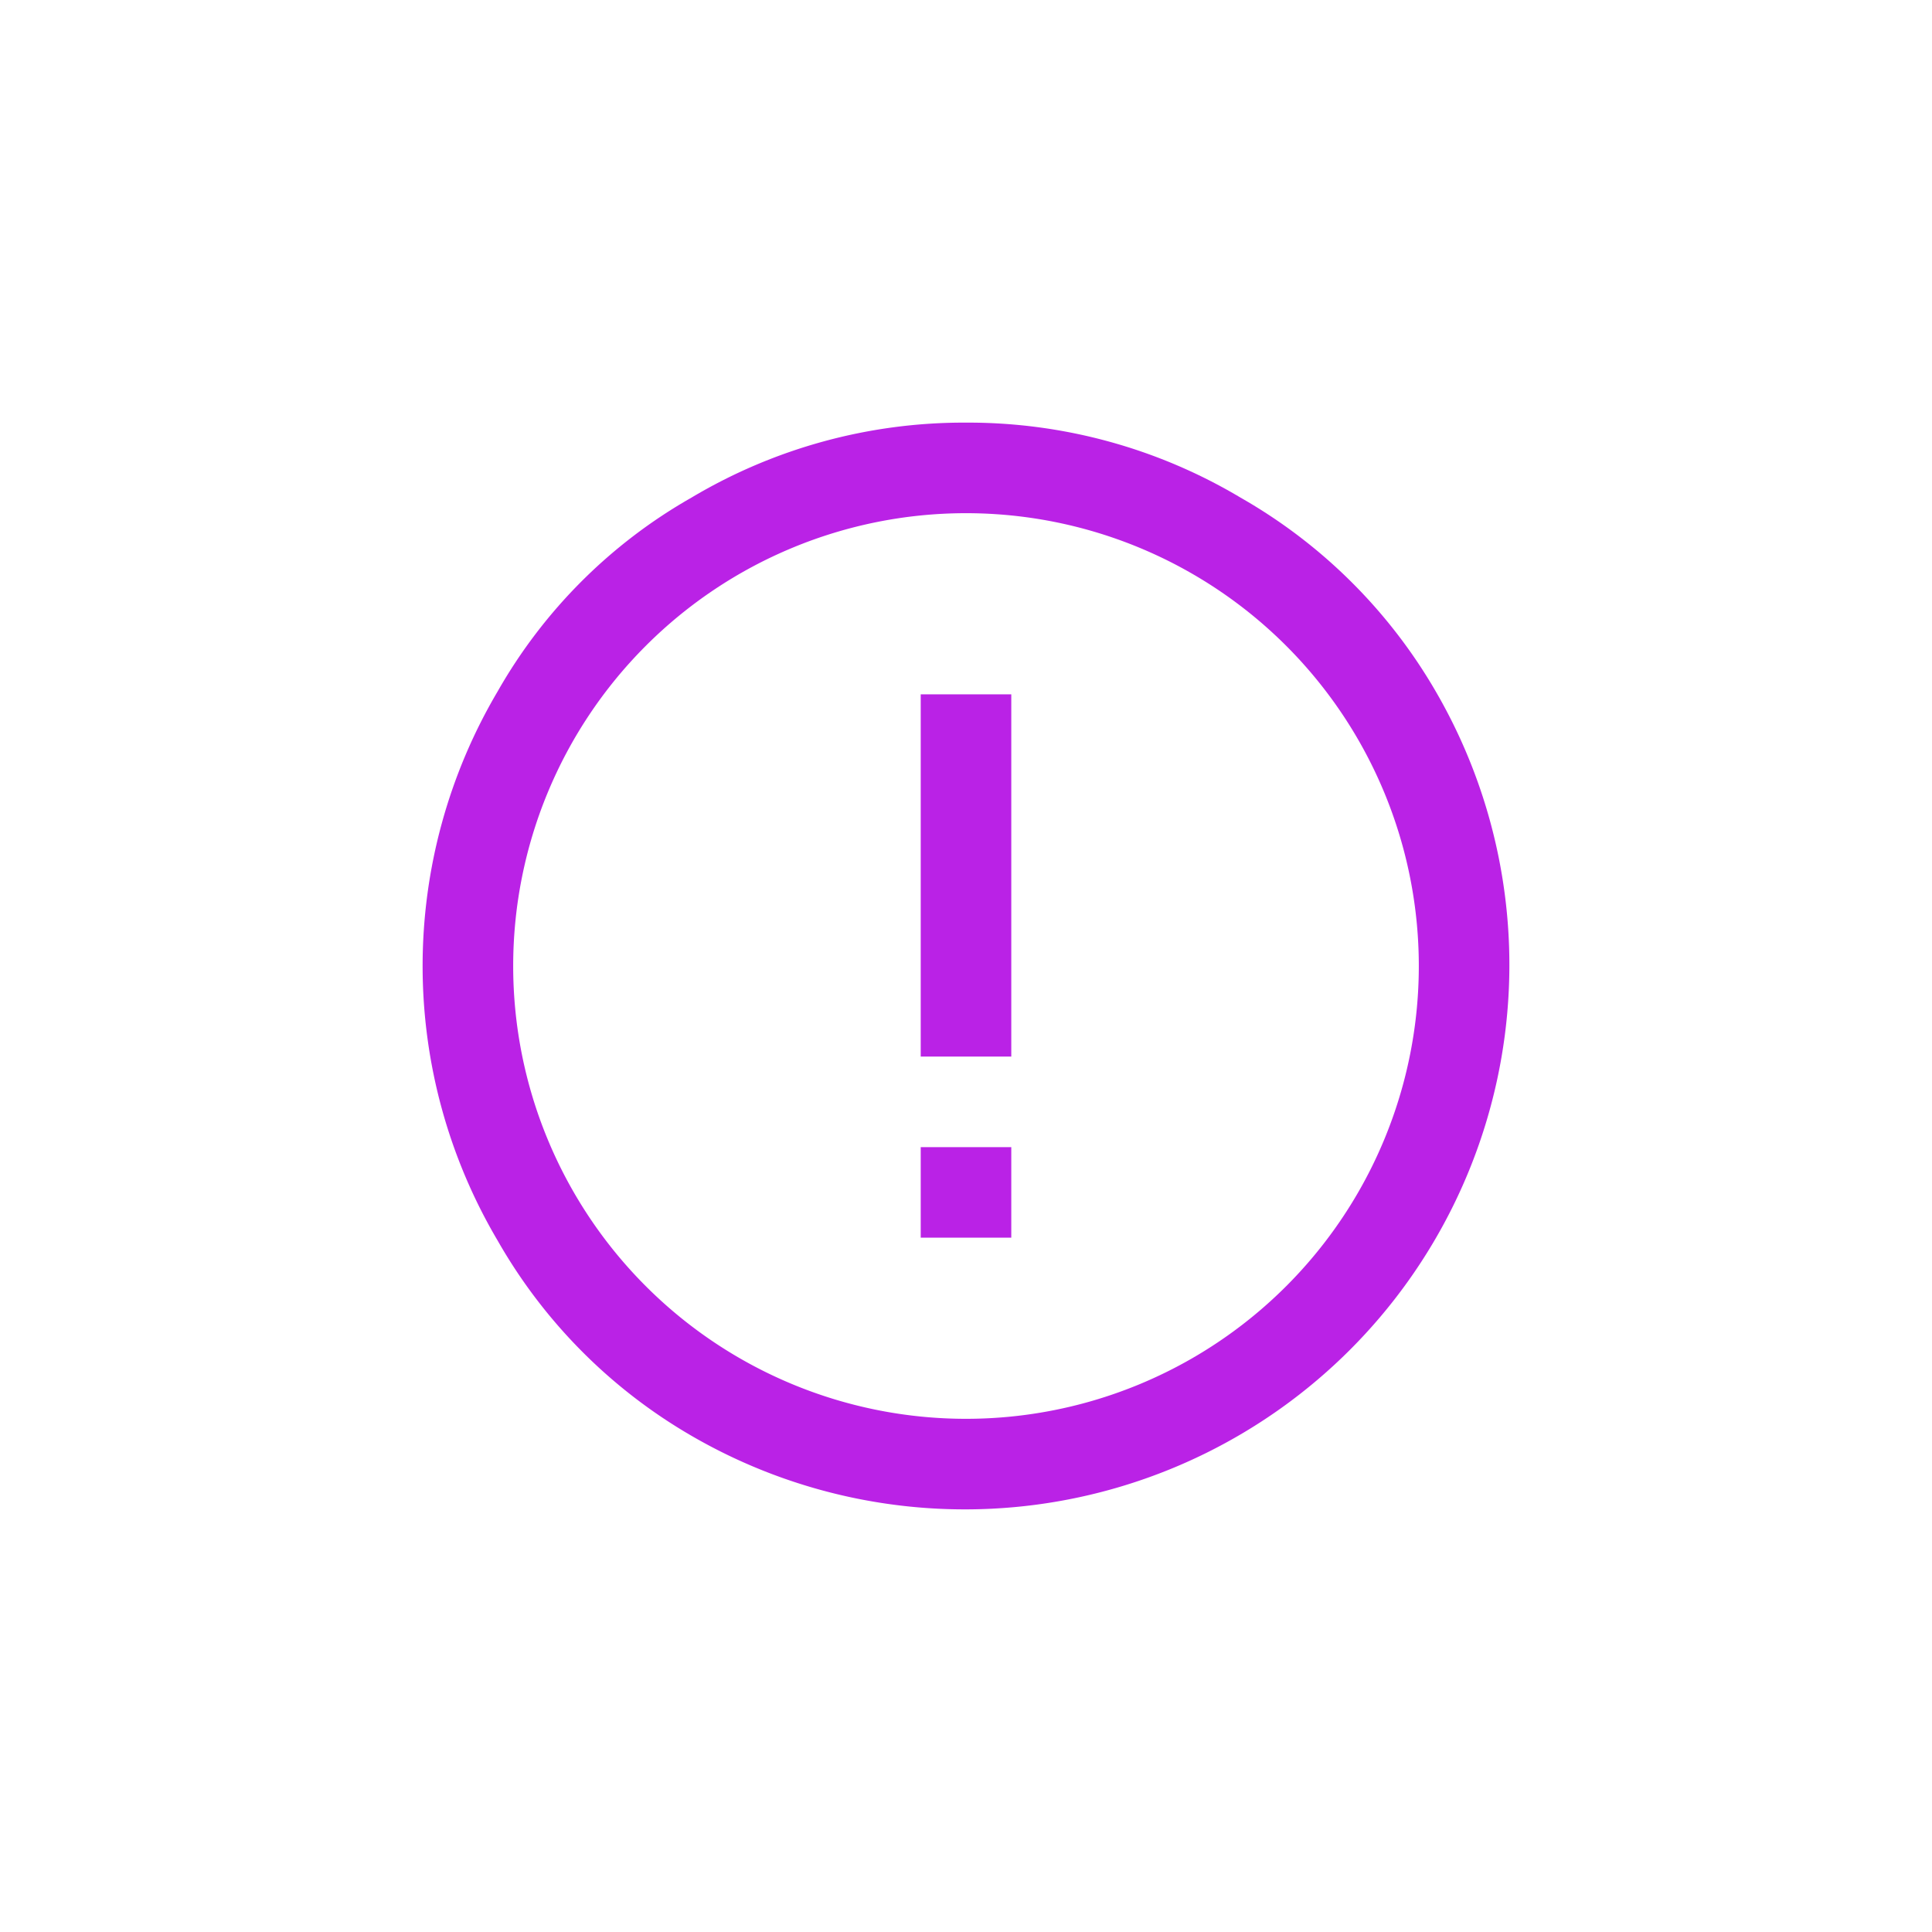 <svg xmlns="http://www.w3.org/2000/svg" width="32" height="32" viewBox="0 0 32 32">
  <g id="icon-alert" transform="translate(23124 -1627)">
    <rect id="Rectangle_1001" data-name="Rectangle 1001" width="32" height="32" rx="16" transform="translate(-23124 1627)" fill="none"/>
    <path id="Path_3356" data-name="Path 3356" d="M12,3A8.807,8.807,0,0,0,7.453,4.242,8.56,8.56,0,0,0,4.242,7.453a8.943,8.943,0,0,0,0,9.094,8.735,8.735,0,0,0,3.211,3.234A9.019,9.019,0,0,0,19.781,7.453a8.735,8.735,0,0,0-3.234-3.211A8.807,8.807,0,0,0,12,3Zm0,1.5A7.5,7.5,0,0,1,19.5,12,7.5,7.5,0,0,1,12,19.5,7.5,7.5,0,0,1,4.5,12,7.5,7.5,0,0,1,12,4.5Zm-.75,3v6h1.5v-6Zm0,7.5v1.5h1.5V15Z" transform="translate(-23120 1631)" fill="#BA22E6"/>
  </g>
</svg>
